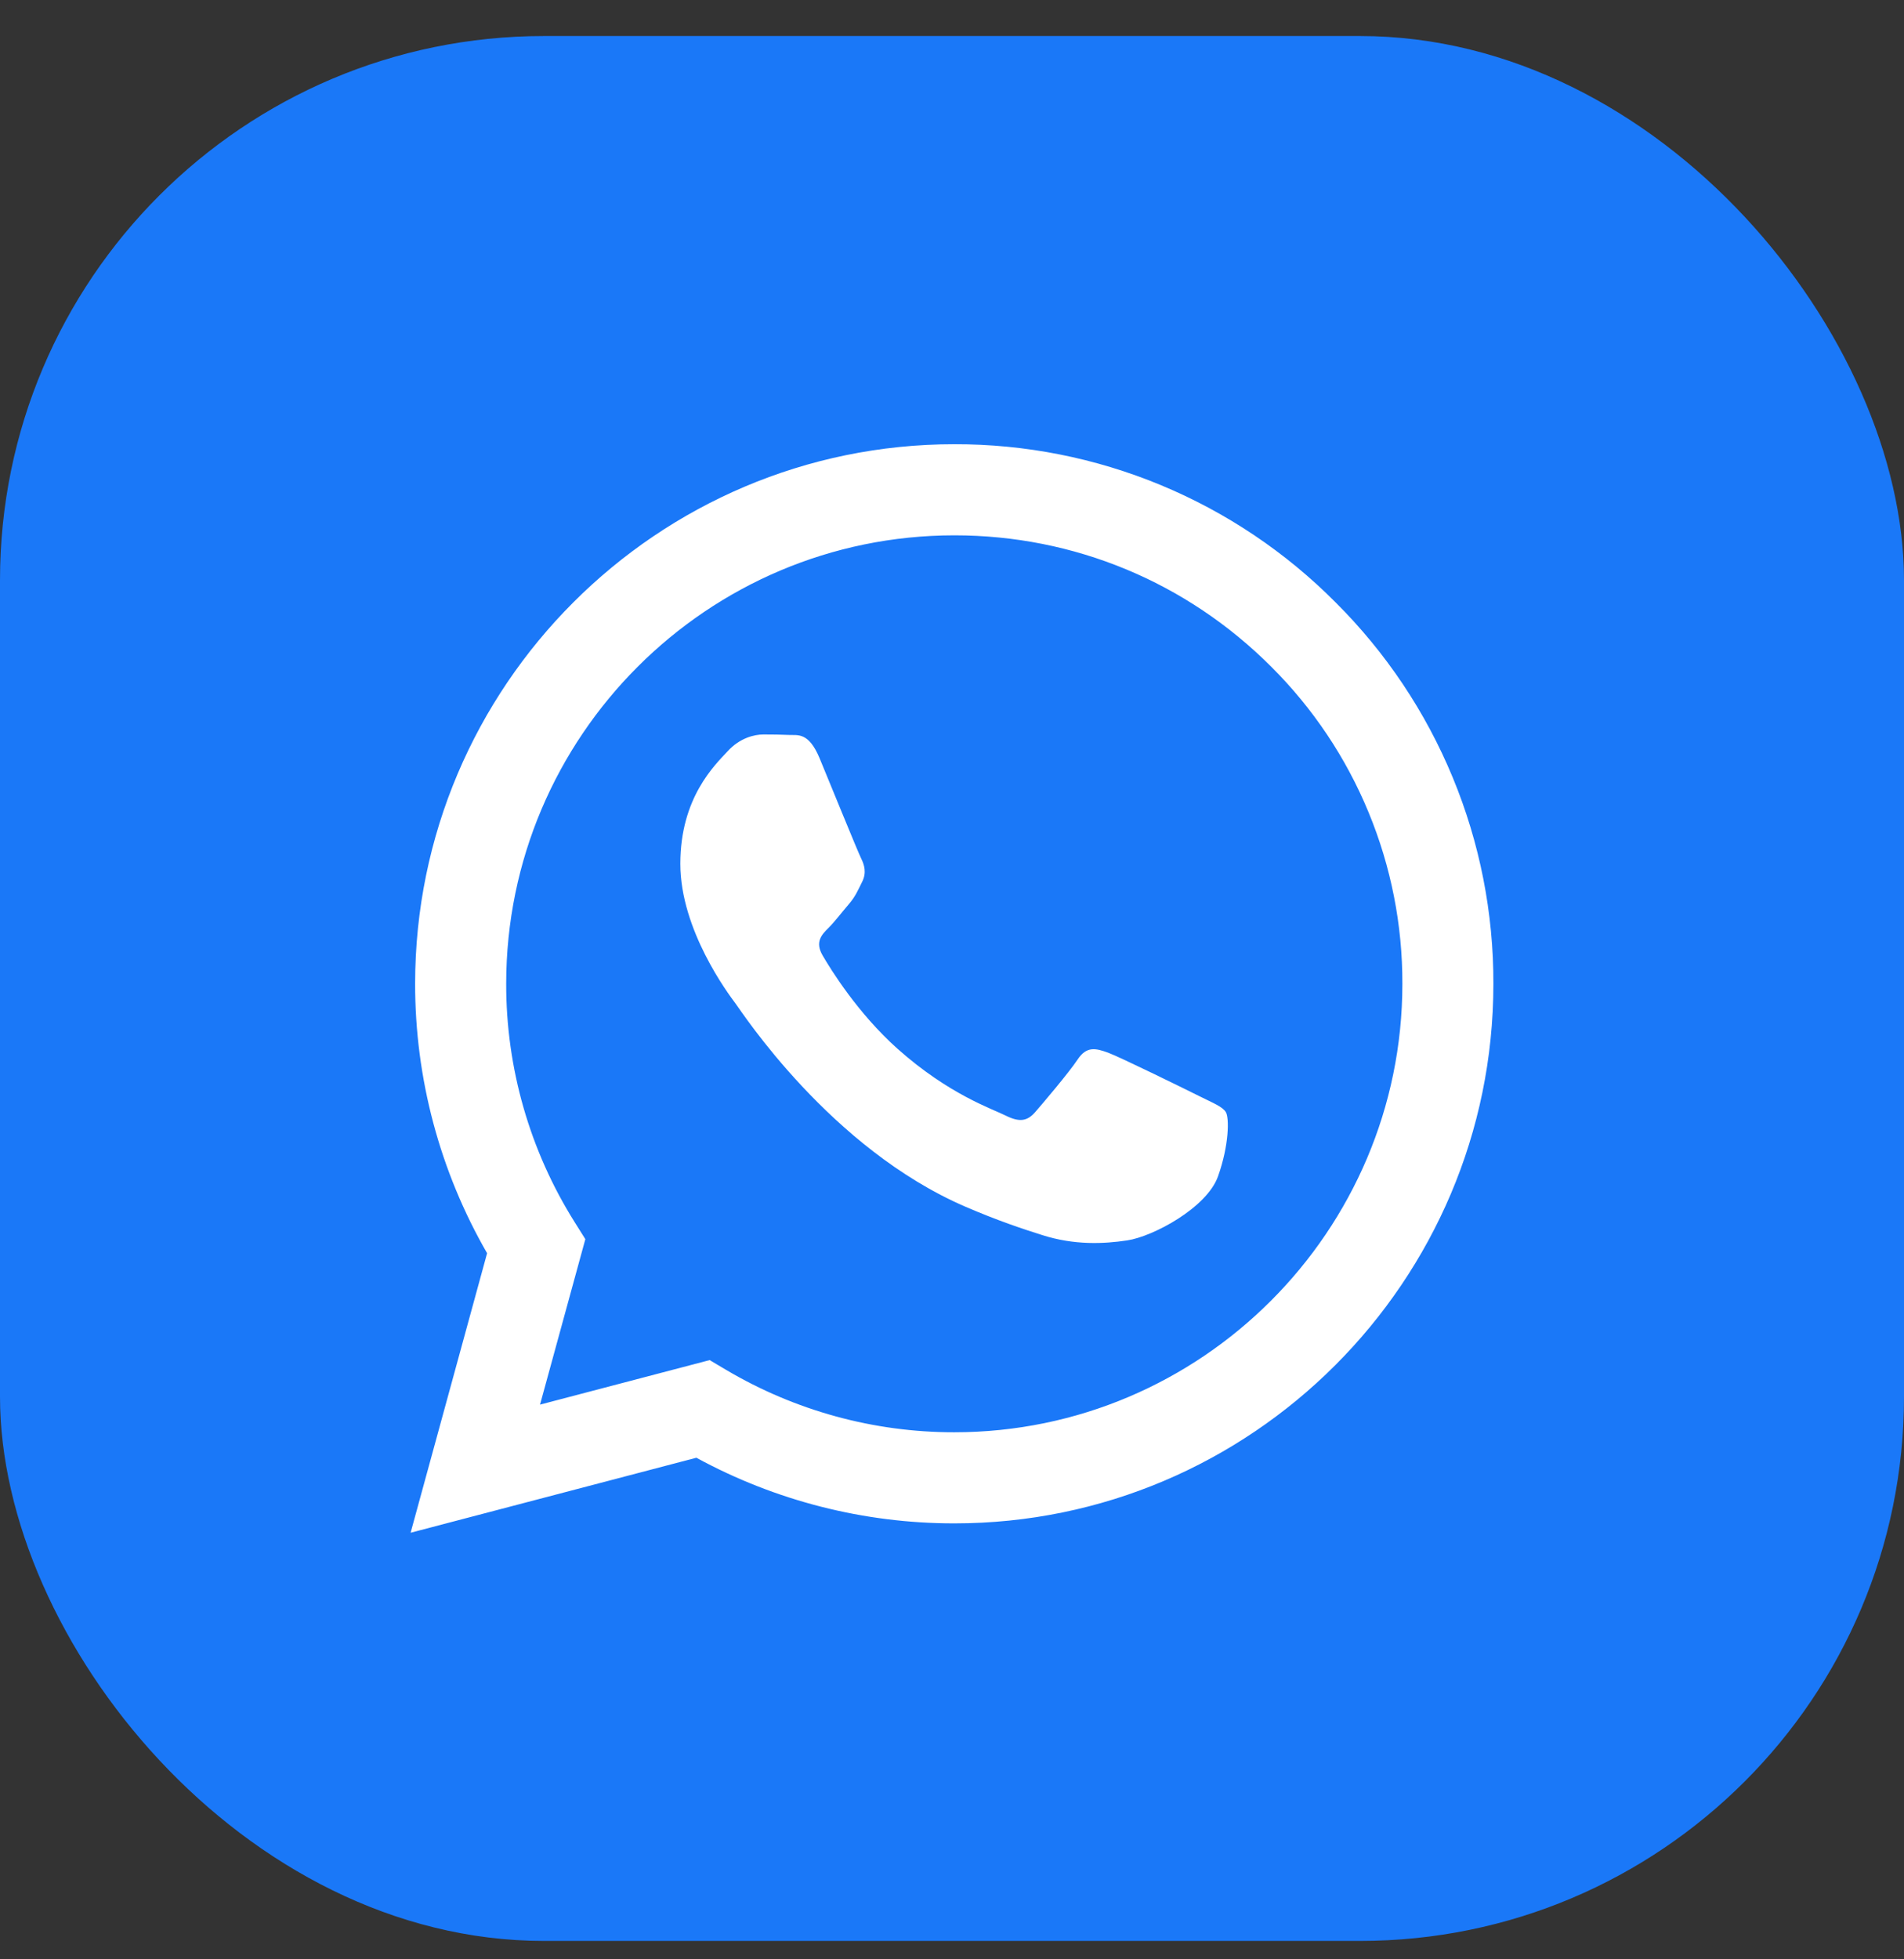 <?xml version="1.0" encoding="UTF-8"?> <svg xmlns="http://www.w3.org/2000/svg" width="35" height="36" viewBox="0 0 35 36" fill="none"><rect x="0" y="0" width="35" height="36" fill="#333333" stroke="none"/> <rect y="0.662" width="35" height="35" rx="10" fill="#1A78F8"></rect> <path fill-rule="evenodd" clip-rule="evenodd" d="M22.06 20.147C21.812 20.023 20.595 19.425 20.368 19.341C20.141 19.259 19.976 19.218 19.81 19.466C19.645 19.713 19.171 20.271 19.027 20.436C18.882 20.602 18.738 20.622 18.49 20.499C18.243 20.374 17.445 20.113 16.499 19.27C15.763 18.613 15.265 17.802 15.121 17.554C14.977 17.306 15.105 17.172 15.23 17.049C15.341 16.938 15.477 16.76 15.601 16.616C15.725 16.471 15.766 16.367 15.849 16.201C15.932 16.036 15.89 15.892 15.828 15.768C15.766 15.644 15.271 14.425 15.065 13.929C14.864 13.446 14.66 13.512 14.508 13.504C14.363 13.497 14.198 13.495 14.033 13.495C13.868 13.495 13.6 13.557 13.373 13.806C13.145 14.053 12.506 14.652 12.506 15.871C12.506 17.09 13.393 18.267 13.517 18.433C13.641 18.598 15.263 21.1 17.747 22.172C18.339 22.427 18.8 22.58 19.159 22.693C19.752 22.882 20.292 22.855 20.719 22.791C21.194 22.721 22.184 22.192 22.39 21.614C22.596 21.035 22.596 20.54 22.535 20.436C22.473 20.333 22.308 20.271 22.06 20.147H22.06ZM17.542 26.316H17.539C16.063 26.317 14.615 25.92 13.345 25.168L13.045 24.99L9.927 25.808L10.76 22.768L10.564 22.456C9.739 21.143 9.302 19.624 9.305 18.073C9.306 13.531 13.001 9.836 17.545 9.836C19.745 9.836 21.814 10.695 23.369 12.251C24.136 13.015 24.744 13.923 25.157 14.924C25.571 15.924 25.782 16.996 25.779 18.079C25.777 22.62 22.082 26.316 17.542 26.316ZM24.552 11.069C23.634 10.145 22.541 9.412 21.338 8.913C20.134 8.414 18.844 8.159 17.541 8.162C12.08 8.162 7.633 12.608 7.631 18.072C7.629 19.811 8.085 21.52 8.954 23.026L7.548 28.162L12.801 26.784C14.255 27.576 15.883 27.99 17.538 27.99H17.542C23.004 27.99 27.45 23.545 27.452 18.08C27.456 16.777 27.202 15.487 26.704 14.284C26.206 13.08 25.475 11.988 24.552 11.069Z" fill="white"></path> </svg> 